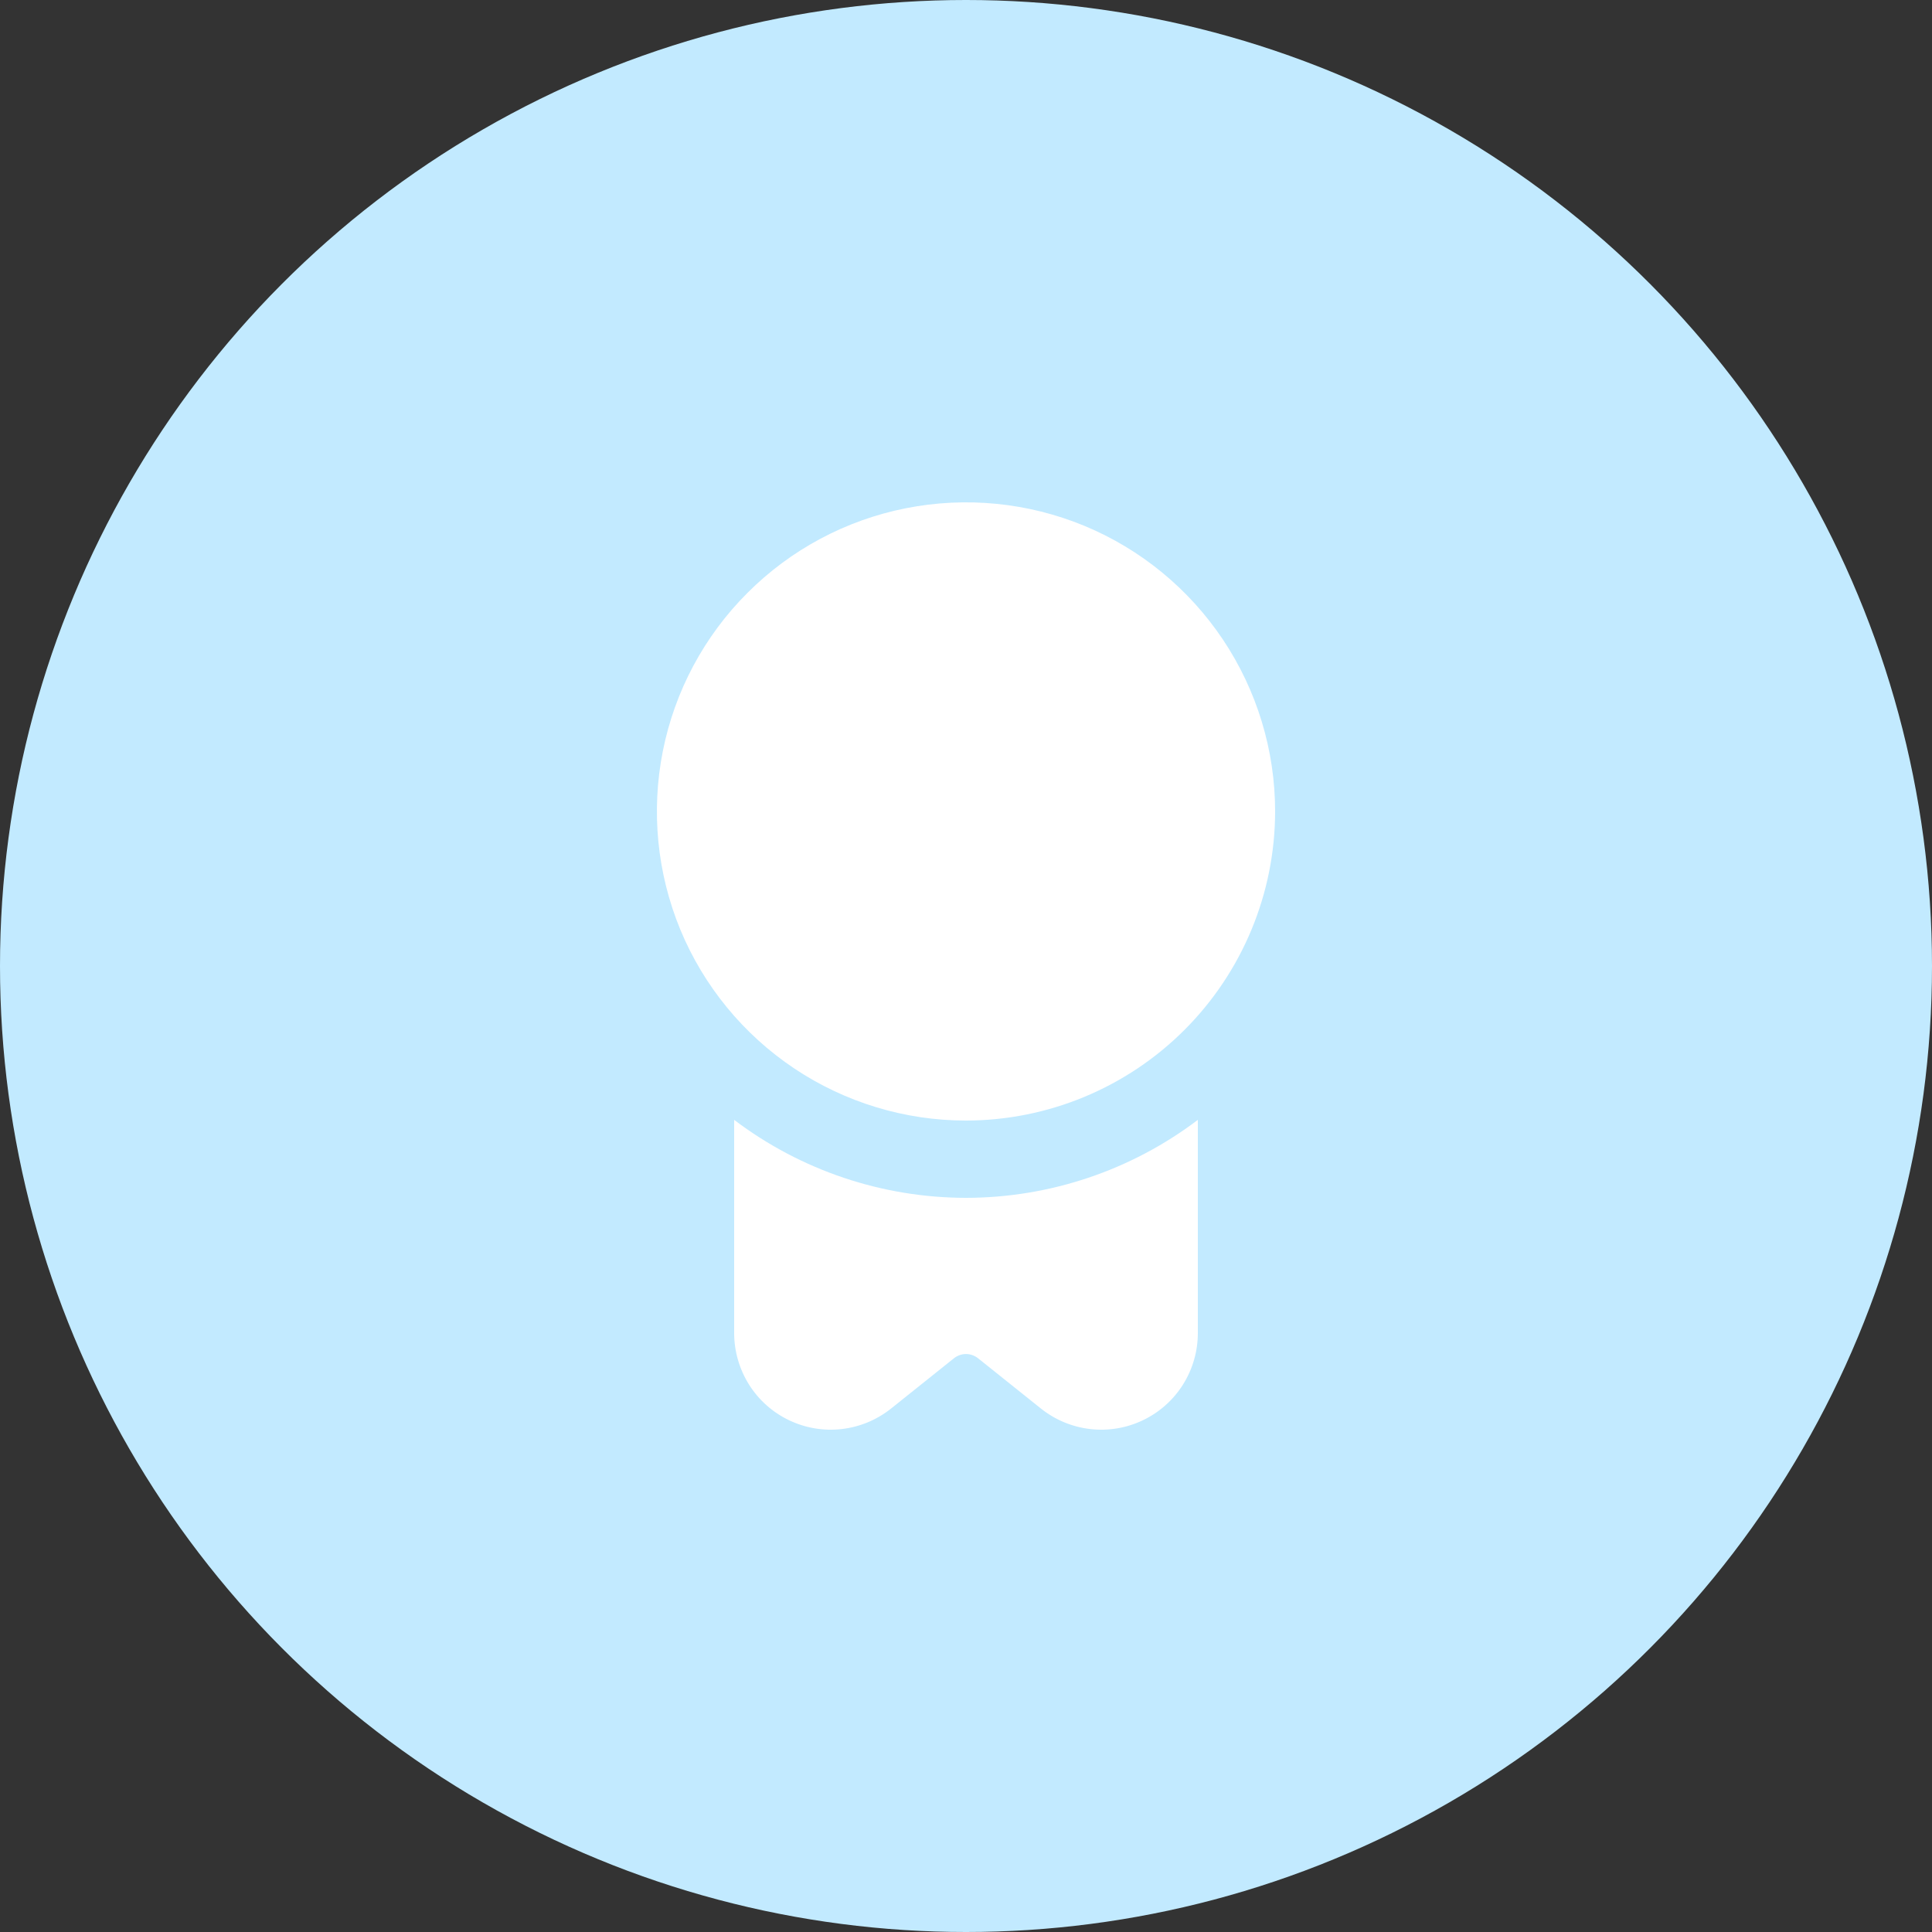 <?xml version="1.0" encoding="UTF-8"?> <svg xmlns="http://www.w3.org/2000/svg" width="25" height="25" viewBox="0 0 25 25" fill="none"><rect x="0" y="0" width="25" height="25" fill="#333333" stroke="none"/> <circle cx="12.5" cy="12.5" r="12.5" fill="#C2EAFF"></circle> <g clip-path="url(#clip0_85_100)"> <path d="M12.5 14.5C11.709 14.5 10.935 14.265 10.278 13.826C9.62 13.386 9.107 12.762 8.804 12.031C8.502 11.3 8.423 10.496 8.577 9.72C8.731 8.944 9.112 8.231 9.672 7.672C10.231 7.112 10.944 6.731 11.72 6.577C12.496 6.423 13.3 6.502 14.031 6.804C14.762 7.107 15.386 7.62 15.826 8.278C16.265 8.936 16.5 9.709 16.5 10.5C16.499 11.56 16.077 12.577 15.327 13.327C14.577 14.077 13.56 14.499 12.5 14.5ZM12.5 15.5C11.417 15.499 10.363 15.145 9.5 14.491V17.25C9.5 17.485 9.567 17.716 9.692 17.916C9.817 18.115 9.996 18.275 10.209 18.377C10.421 18.479 10.658 18.519 10.892 18.492C11.126 18.465 11.347 18.373 11.531 18.226L12.344 17.576C12.388 17.541 12.443 17.521 12.5 17.521C12.557 17.521 12.612 17.541 12.656 17.576L13.469 18.226C13.653 18.373 13.874 18.465 14.108 18.492C14.342 18.519 14.579 18.479 14.791 18.377C15.004 18.275 15.183 18.115 15.308 17.916C15.434 17.716 15.5 17.485 15.5 17.25V14.491C14.637 15.145 13.583 15.499 12.5 15.5Z" fill="white"></path> </g> <defs> <clipPath id="clip0_85_100"> <rect width="12" height="12" fill="white" transform="translate(6.5 6.5)"></rect> </clipPath> </defs> </svg> 
